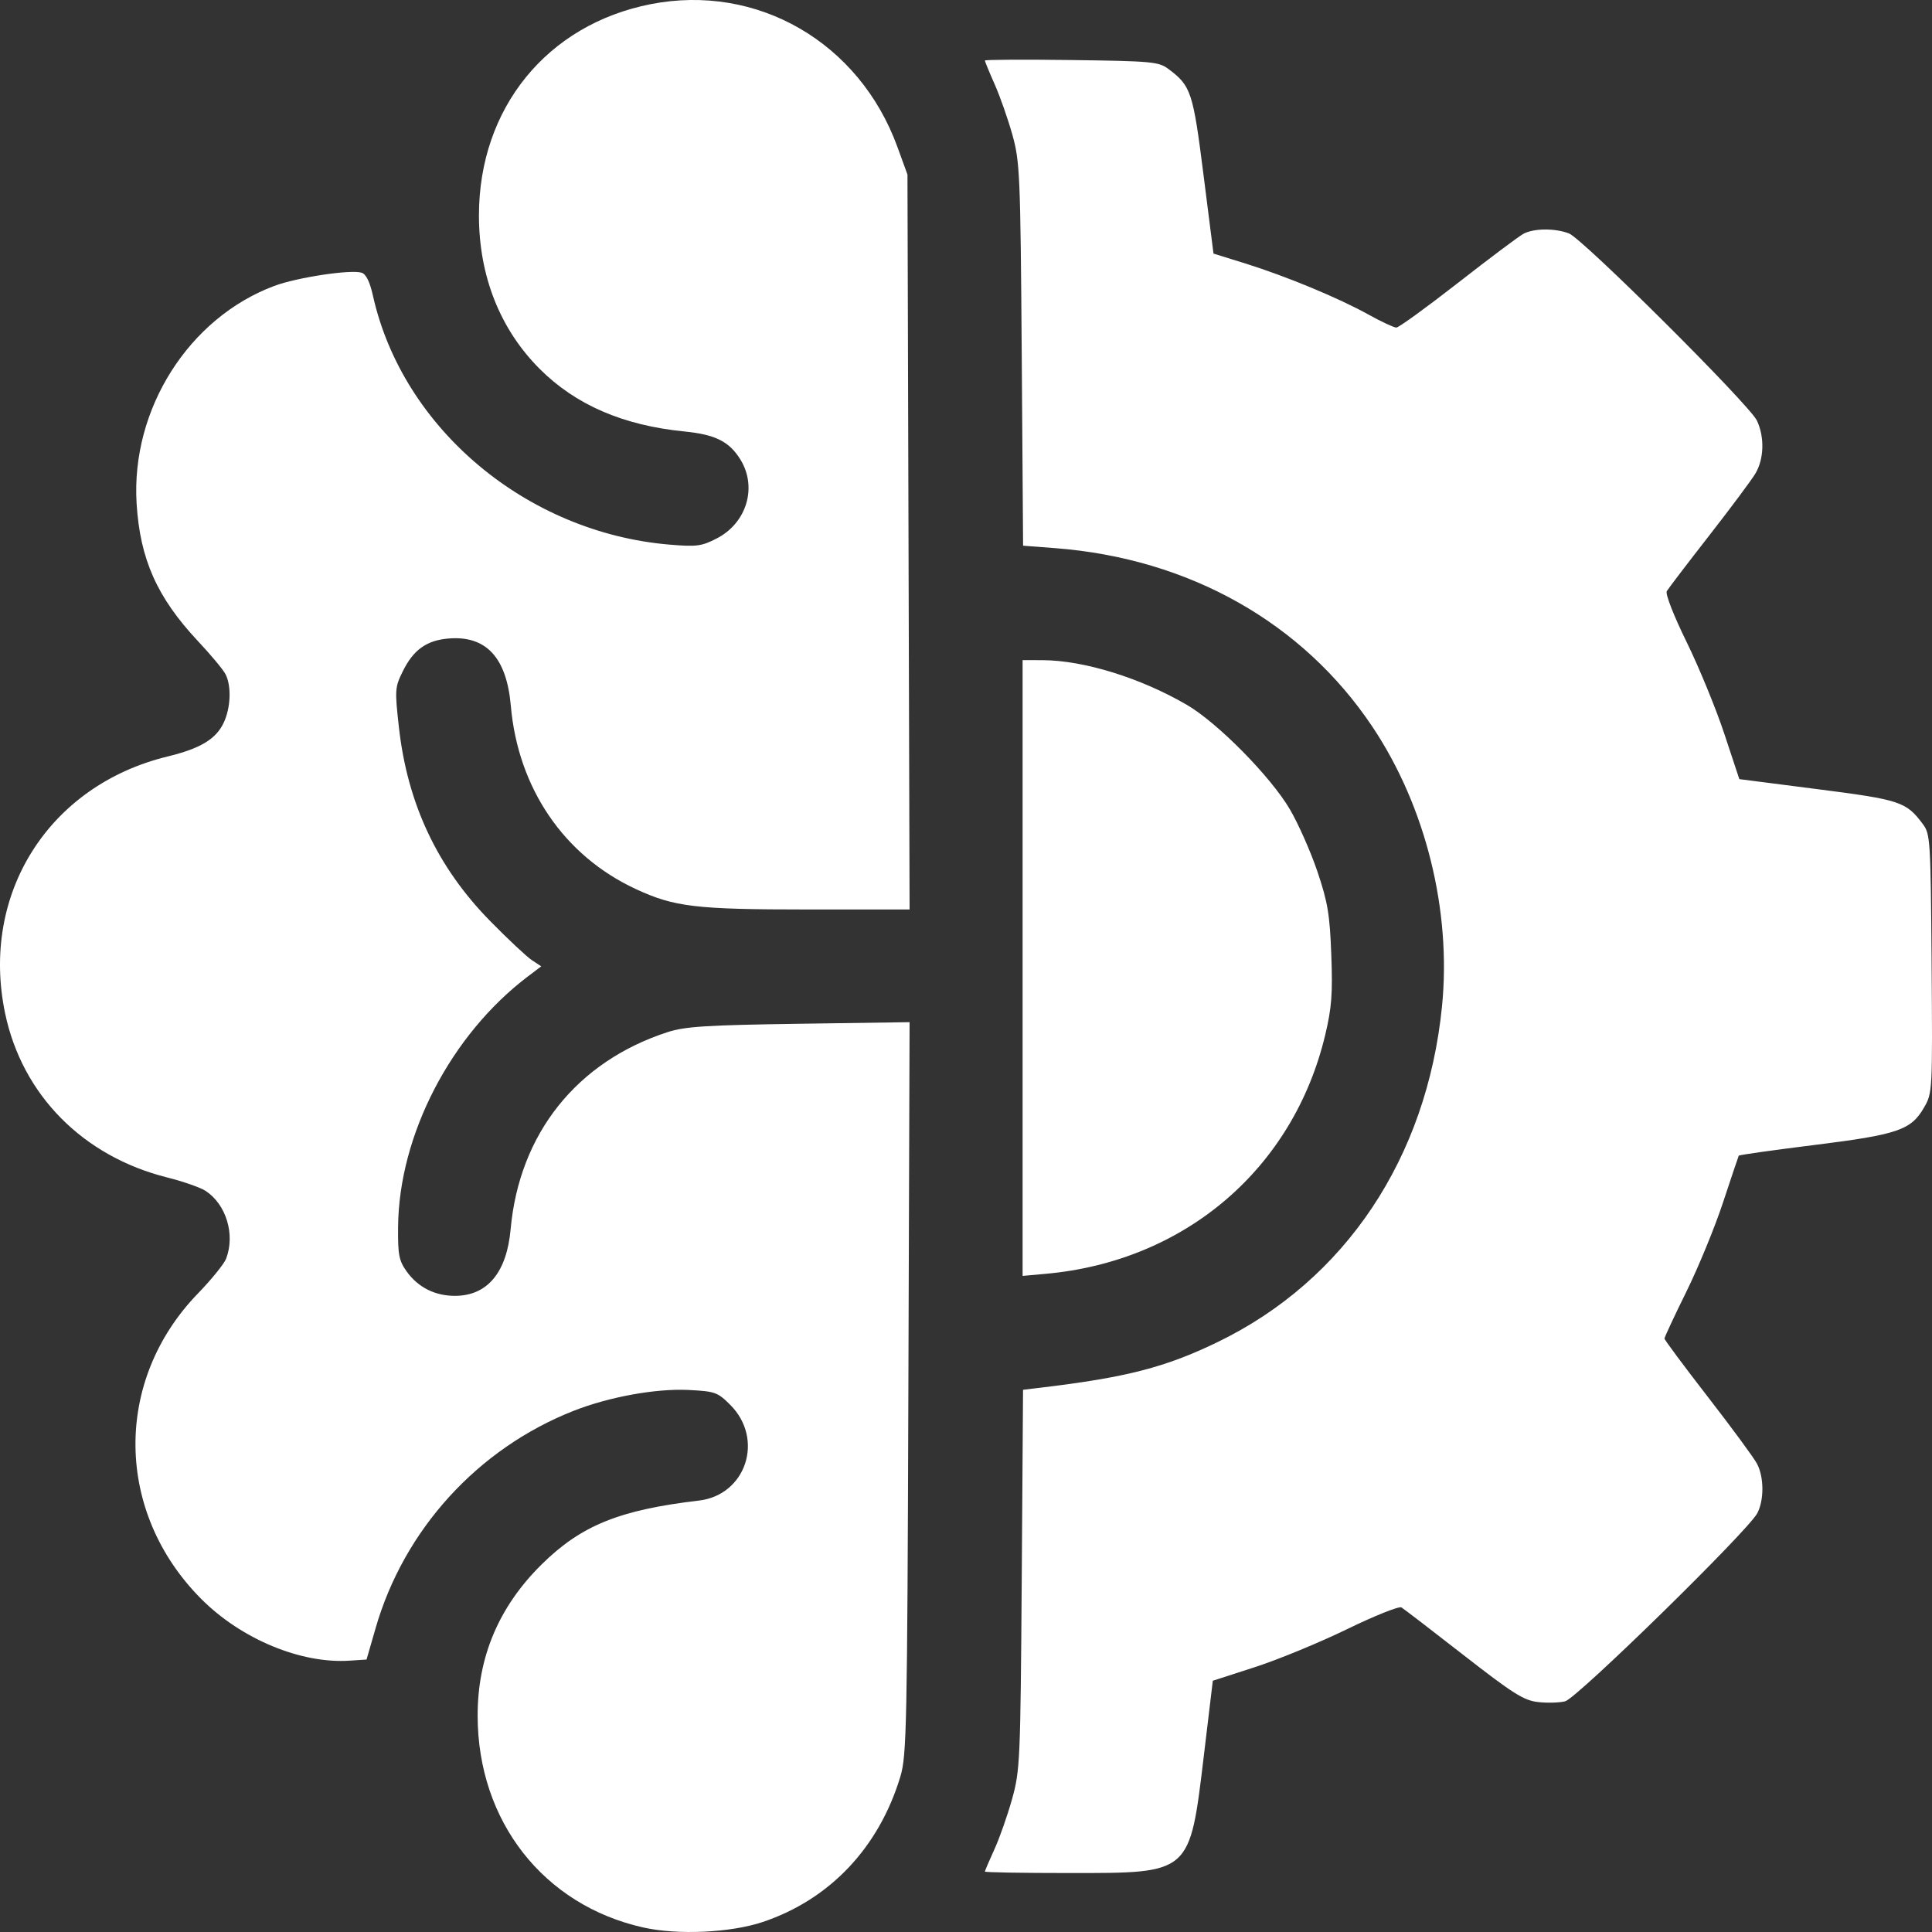 <svg
	width="40"
	height="40"
	viewBox="0 0 40 40"
	fill="none"
	xmlns="http://www.w3.org/2000/svg"
>
	<rect x="0" y="0" width="40" height="40" fill="#333333" stroke="none"/>
	<path
		d="M13.317 39.906C11.254 39.444 9.895 37.709 9.889 35.532C9.885 34.311 10.327 33.264 11.216 32.388C12.031 31.583 12.825 31.261 14.469 31.068C15.447 30.953 15.828 29.795 15.12 29.087C14.858 28.825 14.805 28.806 14.26 28.778C13.581 28.744 12.611 28.92 11.87 29.212C9.889 29.994 8.363 31.671 7.776 33.711L7.589 34.359L7.241 34.382C6.234 34.45 4.998 33.937 4.17 33.108C2.377 31.311 2.346 28.585 4.1 26.778C4.379 26.49 4.641 26.166 4.682 26.058C4.872 25.558 4.683 24.936 4.257 24.656C4.149 24.586 3.793 24.461 3.465 24.379C1.718 23.942 0.461 22.671 0.106 20.981C-0.412 18.509 1.008 16.262 3.467 15.663C4.149 15.497 4.47 15.304 4.631 14.964C4.778 14.654 4.795 14.198 4.667 13.955C4.618 13.861 4.362 13.554 4.098 13.273C3.251 12.369 2.898 11.576 2.828 10.42C2.711 8.472 3.907 6.583 5.678 5.92C6.148 5.744 7.264 5.575 7.487 5.646C7.579 5.675 7.658 5.836 7.722 6.125C8.337 8.874 10.905 11.028 13.864 11.276C14.423 11.323 14.526 11.309 14.839 11.148C15.461 10.828 15.683 10.085 15.328 9.512C15.099 9.142 14.811 8.997 14.176 8.934C12.902 8.808 11.92 8.384 11.173 7.637C10.352 6.815 9.916 5.713 9.916 4.46C9.916 2.24 11.325 0.507 13.473 0.086C15.678 -0.346 17.788 0.874 18.578 3.037L18.788 3.614L18.81 11.222L18.832 18.83H16.734C14.402 18.83 13.962 18.778 13.16 18.405C11.677 17.716 10.725 16.319 10.576 14.613C10.489 13.612 10.063 13.153 9.283 13.22C8.831 13.258 8.559 13.454 8.34 13.897C8.176 14.229 8.172 14.281 8.259 15.057C8.436 16.643 9.055 17.957 10.151 19.072C10.516 19.444 10.903 19.806 11.01 19.878L11.206 20.007L10.932 20.214C9.335 21.423 8.259 23.496 8.242 25.401C8.236 25.978 8.26 26.1 8.418 26.322C8.657 26.657 9.015 26.835 9.439 26.829C10.097 26.819 10.492 26.338 10.572 25.45C10.751 23.472 11.941 21.978 13.825 21.368C14.185 21.252 14.625 21.224 16.543 21.196L18.832 21.163L18.807 28.739C18.784 35.748 18.771 36.35 18.642 36.779C18.199 38.25 17.183 39.325 15.794 39.792C15.125 40.016 14.034 40.067 13.317 39.906ZM20.391 38.749C20.391 38.733 20.479 38.528 20.586 38.293C20.694 38.058 20.859 37.587 20.954 37.247C21.119 36.654 21.127 36.465 21.154 32.701L21.181 28.774L21.548 28.73C23.321 28.518 24.128 28.31 25.21 27.786C27.849 26.508 29.541 23.976 29.855 20.837C30.053 18.852 29.517 16.696 28.414 15.046C26.972 12.888 24.616 11.562 21.85 11.349L21.182 11.298L21.154 7.338C21.127 3.608 21.115 3.346 20.961 2.793C20.871 2.47 20.706 1.999 20.594 1.746C20.482 1.494 20.391 1.272 20.391 1.253C20.391 1.235 21.197 1.23 22.183 1.243C23.851 1.265 23.99 1.278 24.191 1.428C24.66 1.779 24.7 1.901 24.918 3.625L25.124 5.25L25.786 5.456C26.629 5.719 27.719 6.171 28.337 6.515C28.602 6.662 28.86 6.782 28.91 6.782C28.959 6.782 29.534 6.365 30.187 5.856C30.839 5.346 31.45 4.889 31.544 4.839C31.757 4.726 32.193 4.722 32.482 4.832C32.765 4.938 36.218 8.377 36.375 8.707C36.537 9.05 36.523 9.51 36.34 9.81C36.256 9.948 35.823 10.529 35.377 11.101C34.931 11.673 34.541 12.185 34.509 12.239C34.476 12.296 34.65 12.743 34.921 13.295C35.179 13.822 35.529 14.676 35.7 15.192L36.011 16.131L37.63 16.339C39.344 16.558 39.465 16.599 39.81 17.061C39.965 17.268 39.972 17.388 39.992 19.951C40.011 22.6 40.01 22.627 39.835 22.93C39.566 23.397 39.295 23.49 37.563 23.706C36.711 23.812 36.008 23.911 35.999 23.927C35.991 23.942 35.845 24.376 35.675 24.891C35.505 25.407 35.162 26.241 34.913 26.746C34.664 27.251 34.461 27.686 34.461 27.713C34.461 27.74 34.867 28.286 35.363 28.926C35.859 29.566 36.316 30.187 36.378 30.307C36.524 30.586 36.525 31.06 36.382 31.331C36.188 31.698 32.647 35.164 32.404 35.224C32.283 35.254 32.03 35.261 31.842 35.239C31.549 35.206 31.325 35.065 30.303 34.268C29.645 33.755 29.066 33.311 29.016 33.28C28.967 33.25 28.46 33.452 27.89 33.73C27.32 34.007 26.462 34.361 25.982 34.516L25.11 34.798L24.927 36.328C24.628 38.814 24.668 38.779 22.13 38.779C21.173 38.779 20.391 38.766 20.391 38.749ZM21.172 20.041V13.667L21.583 13.668C22.437 13.671 23.609 14.033 24.569 14.591C25.206 14.961 26.307 16.077 26.706 16.757C26.882 17.058 27.139 17.639 27.277 18.048C27.49 18.681 27.532 18.935 27.563 19.769C27.593 20.578 27.571 20.864 27.437 21.428C26.776 24.195 24.538 26.11 21.661 26.372L21.172 26.416V20.041Z"
		fill="white"
	/>
</svg>
